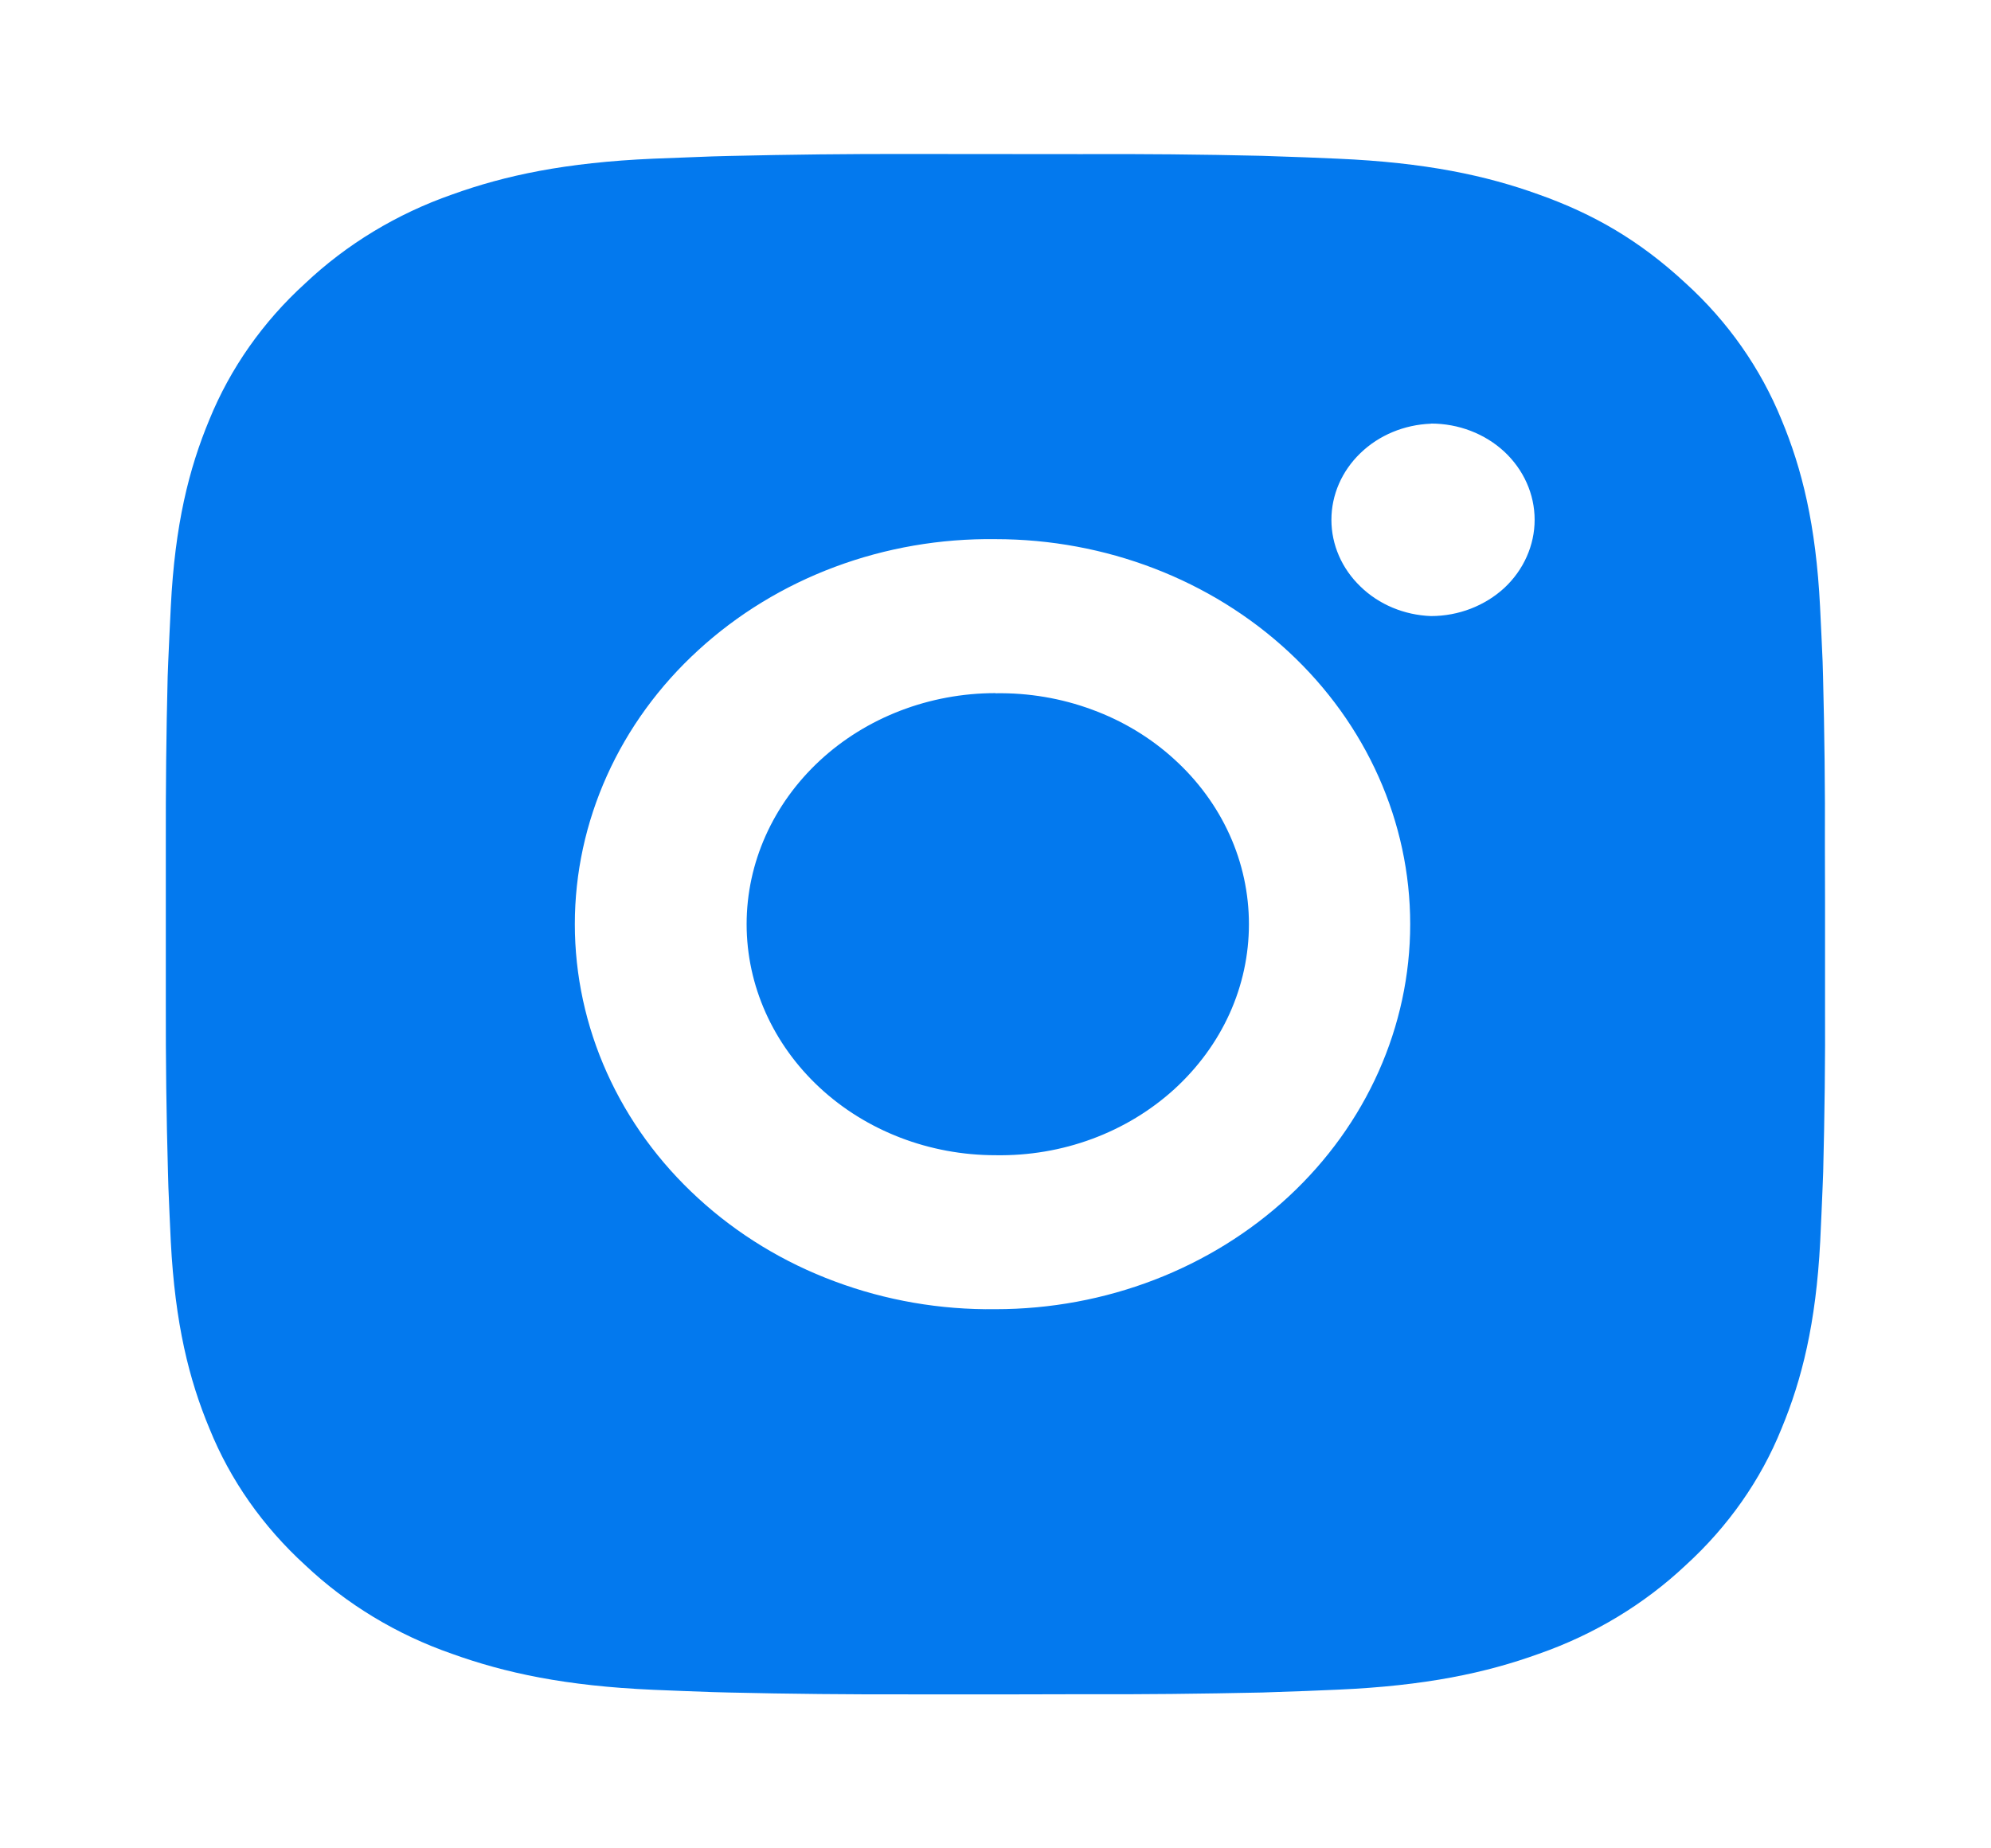 <svg width="14" height="13" viewBox="0 0 14 13" fill="none" xmlns="http://www.w3.org/2000/svg">
<path d="M7.599 1.084C8.025 1.082 8.451 1.086 8.876 1.096L8.989 1.1C9.12 1.104 9.249 1.109 9.405 1.116C10.025 1.143 10.449 1.234 10.82 1.368C11.206 1.505 11.53 1.692 11.854 1.993C12.151 2.263 12.38 2.591 12.527 2.952C12.671 3.297 12.769 3.691 12.798 4.267C12.805 4.411 12.811 4.532 12.816 4.653L12.819 4.758C12.829 5.153 12.834 5.548 12.832 5.943L12.833 6.347V7.057C12.835 7.452 12.83 7.847 12.82 8.243L12.816 8.348C12.811 8.469 12.806 8.589 12.799 8.733C12.769 9.31 12.67 9.703 12.527 10.048C12.381 10.41 12.151 10.737 11.854 11.008C11.562 11.283 11.21 11.496 10.82 11.632C10.449 11.766 10.025 11.857 9.405 11.884C9.249 11.891 9.12 11.896 8.989 11.9L8.876 11.904C8.451 11.913 8.025 11.918 7.599 11.916L7.164 11.917H6.401C5.975 11.918 5.549 11.914 5.124 11.904L5.011 11.901C4.872 11.896 4.734 11.891 4.595 11.885C3.975 11.858 3.551 11.766 3.179 11.632C2.79 11.497 2.437 11.283 2.146 11.008C1.849 10.737 1.619 10.41 1.473 10.048C1.329 9.703 1.231 9.31 1.201 8.733C1.195 8.605 1.189 8.476 1.184 8.348L1.181 8.243C1.17 7.847 1.165 7.452 1.166 7.057V5.943C1.165 5.548 1.169 5.153 1.179 4.758L1.183 4.653C1.188 4.532 1.194 4.411 1.201 4.267C1.23 3.69 1.328 3.298 1.472 2.952C1.619 2.591 1.849 2.263 2.146 1.993C2.437 1.718 2.79 1.504 3.179 1.368C3.551 1.234 3.974 1.143 4.595 1.116L5.011 1.1L5.124 1.097C5.549 1.087 5.975 1.082 6.4 1.083L7.599 1.084ZM7 3.792C6.613 3.787 6.23 3.853 5.871 3.987C5.512 4.121 5.186 4.32 4.911 4.572C4.635 4.824 4.417 5.124 4.268 5.455C4.119 5.786 4.042 6.141 4.042 6.5C4.042 6.859 4.119 7.215 4.268 7.546C4.417 7.877 4.635 8.177 4.911 8.429C5.186 8.681 5.512 8.88 5.871 9.013C6.23 9.147 6.613 9.213 7 9.208C7.773 9.208 8.515 8.923 9.062 8.415C9.609 7.907 9.916 7.218 9.916 6.5C9.916 5.782 9.609 5.093 9.062 4.585C8.515 4.077 7.773 3.792 7 3.792ZM7 4.876C7.232 4.872 7.463 4.911 7.679 4.991C7.895 5.07 8.092 5.189 8.258 5.341C8.424 5.492 8.556 5.672 8.646 5.871C8.736 6.07 8.782 6.284 8.782 6.5C8.782 6.716 8.736 6.93 8.646 7.129C8.556 7.328 8.424 7.508 8.258 7.66C8.092 7.811 7.896 7.93 7.68 8.01C7.464 8.09 7.233 8.129 7 8.125C6.536 8.125 6.091 7.954 5.763 7.649C5.435 7.344 5.25 6.931 5.25 6.5C5.25 6.069 5.435 5.656 5.763 5.351C6.091 5.046 6.536 4.875 7 4.875L7 4.876ZM10.062 2.98C9.874 2.987 9.696 3.061 9.566 3.187C9.435 3.313 9.362 3.481 9.362 3.656C9.362 3.831 9.435 3.999 9.566 4.125C9.696 4.252 9.874 4.326 10.062 4.333C10.256 4.333 10.441 4.261 10.578 4.135C10.714 4.008 10.791 3.835 10.791 3.656C10.791 3.476 10.714 3.304 10.578 3.177C10.441 3.05 10.256 2.979 10.062 2.979V2.98Z" fill="#0379EE"/>
</svg>
